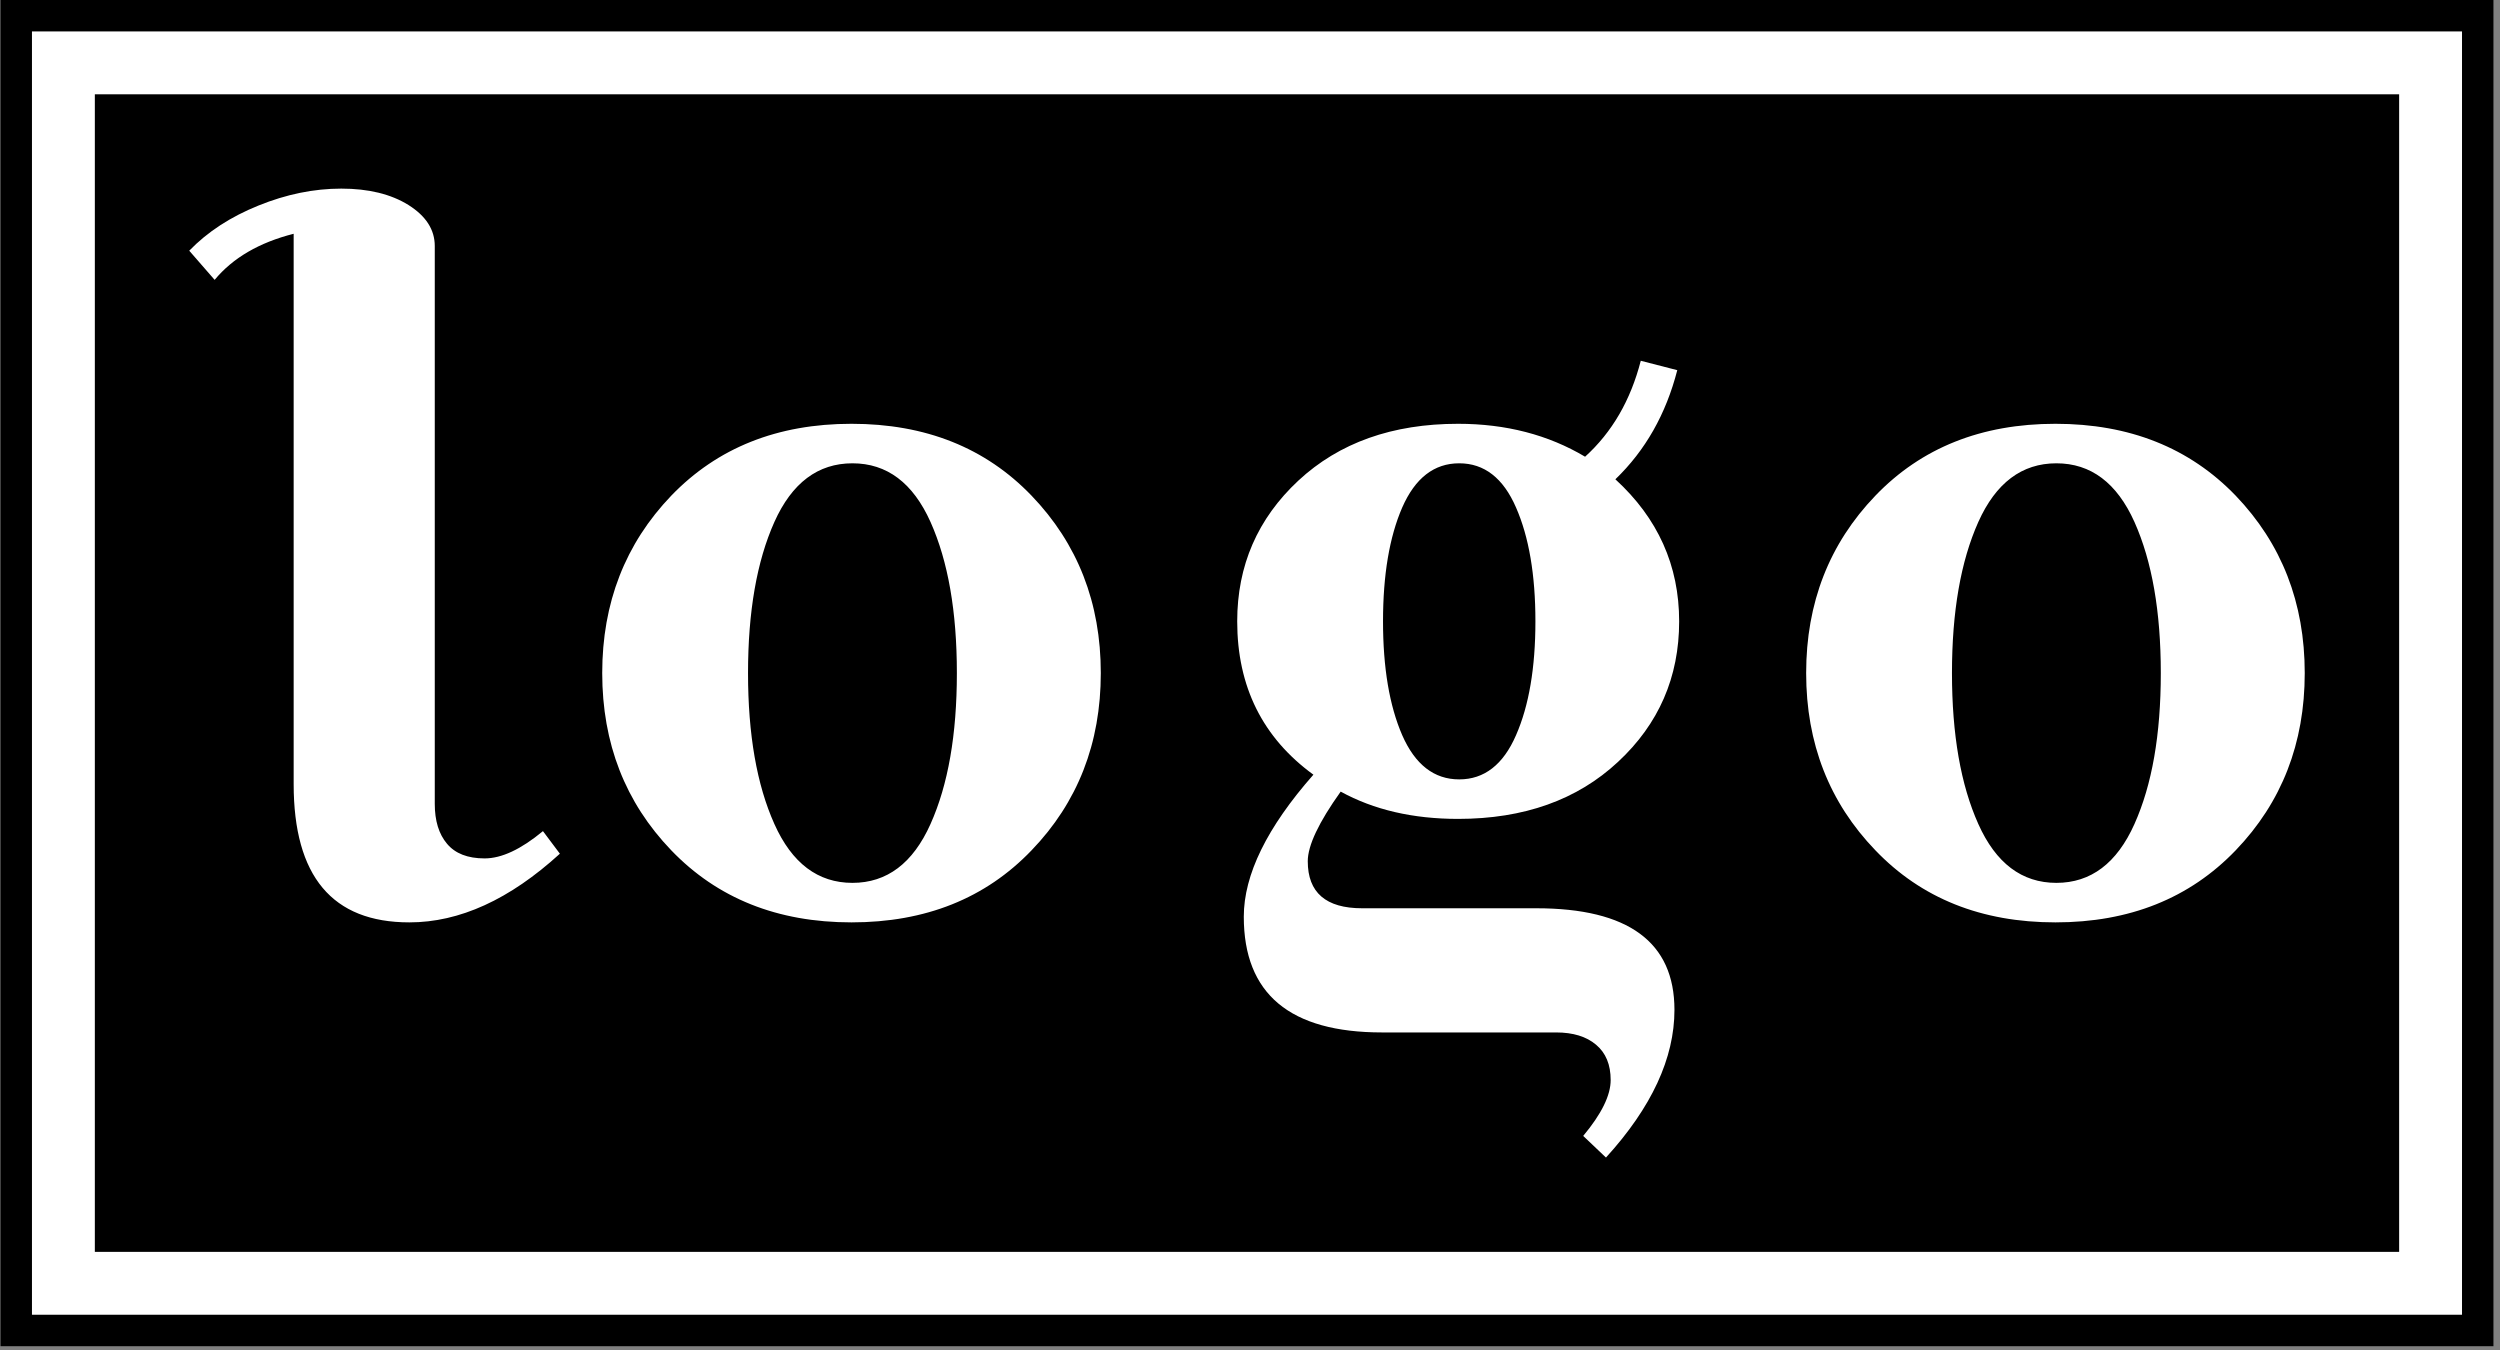<svg xmlns="http://www.w3.org/2000/svg" version="1.1" xmlns:xlink="http://www.w3.org/1999/xlink" xmlns:svgjs="http://svgjs.dev/svgjs" width="2000" height="1080" viewBox="0 0 2000 1080"><rect x="0" y="0" width="2000" height="1080" fill="#808080" stroke="none"/><g transform="matrix(1,0,0,1,-2.408,-1.528)"><svg viewBox="0 0 261 141" data-background-color="#f8efed" preserveAspectRatio="xMidYMid meet" height="1080" width="2000" xmlns="http://www.w3.org/2000/svg" xmlns:xlink="http://www.w3.org/1999/xlink"><g id="tight-bounds" transform="matrix(1,0,0,1,0.314,0.199)"><svg viewBox="0 0 260.371 140.601" height="140.601" width="260.371"><g><svg viewBox="0 0 260.371 140.601" height="140.601" width="260.371"><g><svg viewBox="0 0 260.371 140.601" height="140.601" width="260.371"><g><path d="M0 140.601v-140.601h260.371v140.601z" fill="#000000" stroke="transparent" stroke-width="0" rx="0%" data-fill-palette-color="tertiary"></path><path d="M3.283 137.317v-134.034h253.805v134.034z" fill="#ffffff" stroke="transparent" stroke-width="0" rx="0%" data-fill-palette-color="quaternary"></path><path d="M9.85 130.751v-120.901h240.672v120.901z" fill="#000000" stroke="transparent" stroke-width="0" data-fill-palette-color="tertiary"></path></g><g transform="matrix(1,0,0,1,19.7,19.7)" id="textblocktransform"><svg viewBox="0 0 220.972 101.201" height="101.201" width="220.972" id="textblock"><g><svg viewBox="0 0 220.972 101.201" height="101.201" width="220.972"><g transform="matrix(1,0,0,1,0,0)"><svg width="220.972" viewBox="0 -38.25 112.44 51.5" height="101.201" data-palette-color="#f8efed"><path d="M0-34.95Q1.45-36.45 3.68-37.35 5.9-38.25 8.08-38.25 10.25-38.25 11.65-37.38 13.05-36.5 13.05-35.2L13.05-35.2 13.05-5.55Q13.05-4.2 13.7-3.43 14.35-2.65 15.7-2.65 17.05-2.65 18.8-4.1L18.8-4.1 19.7-2.9Q15.7 0.75 11.7 0.75L11.7 0.75Q5.55 0.75 5.55-6.6L5.55-6.6 5.55-35.85Q2.8-35.15 1.35-33.4L1.35-33.4 0-34.95ZM25.62-3.08Q21.95-6.9 21.95-12.5 21.95-18.1 25.62-21.93 29.3-25.75 35.2-25.75 41.1-25.75 44.77-21.93 48.45-18.1 48.45-12.5 48.45-6.9 44.77-3.08 41.1 0.75 35.2 0.75 29.3 0.75 25.62-3.08ZM31.1-20.53Q29.7-17.4 29.7-12.5 29.7-7.6 31.1-4.48 32.5-1.35 35.25-1.35 38-1.35 39.4-4.48 40.8-7.6 40.8-12.5 40.8-17.4 39.4-20.53 38-23.65 35.25-23.65 32.5-23.65 31.1-20.53ZM72.65 6.6L72.65 6.6 63.4 6.6Q56.05 6.6 56.05 0.45L56.05 0.45Q56.05-2.9 59.75-7.1L59.75-7.1Q55.7-10.05 55.7-15.25L55.7-15.25Q55.7-19.7 58.95-22.73 62.2-25.75 67.44-25.75L67.44-25.75Q71.25-25.75 74.19-24L74.19-24Q76.34-25.95 77.15-29.1L77.15-29.1 79.09-28.6Q78.19-25.1 75.8-22.8L75.8-22.8Q79.19-19.7 79.19-15.25 79.19-10.8 75.94-7.78 72.69-4.75 67.44-4.75L67.44-4.75Q63.84-4.75 61.2-6.2L61.2-6.2Q59.45-3.75 59.45-2.5L59.45-2.5Q59.45 0 62.34 0L62.34 0 71.59 0Q78.94 0 78.94 5.4L78.94 5.4Q78.94 9.25 75.3 13.25L75.3 13.25 74.09 12.1Q75.55 10.35 75.55 9.13 75.55 7.9 74.77 7.25 74 6.6 72.65 6.6ZM64.47-21.3Q63.45-18.95 63.45-15.25 63.45-11.55 64.47-9.2 65.5-6.85 67.5-6.85 69.5-6.85 70.52-9.2 71.55-11.55 71.55-15.25 71.55-18.95 70.52-21.3 69.5-23.65 67.5-23.65 65.5-23.65 64.47-21.3ZM89.62-3.08Q85.94-6.9 85.94-12.5 85.94-18.1 89.62-21.93 93.29-25.75 99.19-25.75 105.09-25.75 108.77-21.93 112.44-18.1 112.44-12.5 112.44-6.9 108.77-3.08 105.09 0.75 99.19 0.75 93.29 0.75 89.62-3.08ZM95.09-20.53Q93.69-17.4 93.69-12.5 93.69-7.6 95.09-4.48 96.49-1.35 99.24-1.35 101.99-1.35 103.39-4.48 104.79-7.6 104.79-12.5 104.79-17.4 103.39-20.53 101.99-23.65 99.24-23.65 96.49-23.65 95.09-20.53Z" opacity="1" transform="matrix(1,0,0,1,0,0)" fill="#ffffff" class="wordmark-text-0" data-fill-palette-color="quaternary" id="text-0"></path></svg></g></svg></g></svg></g></svg></g></svg></g><defs></defs></svg><rect width="260.371" height="140.601" fill="none" stroke="none" visibility="hidden"></rect></g></svg></g></svg>